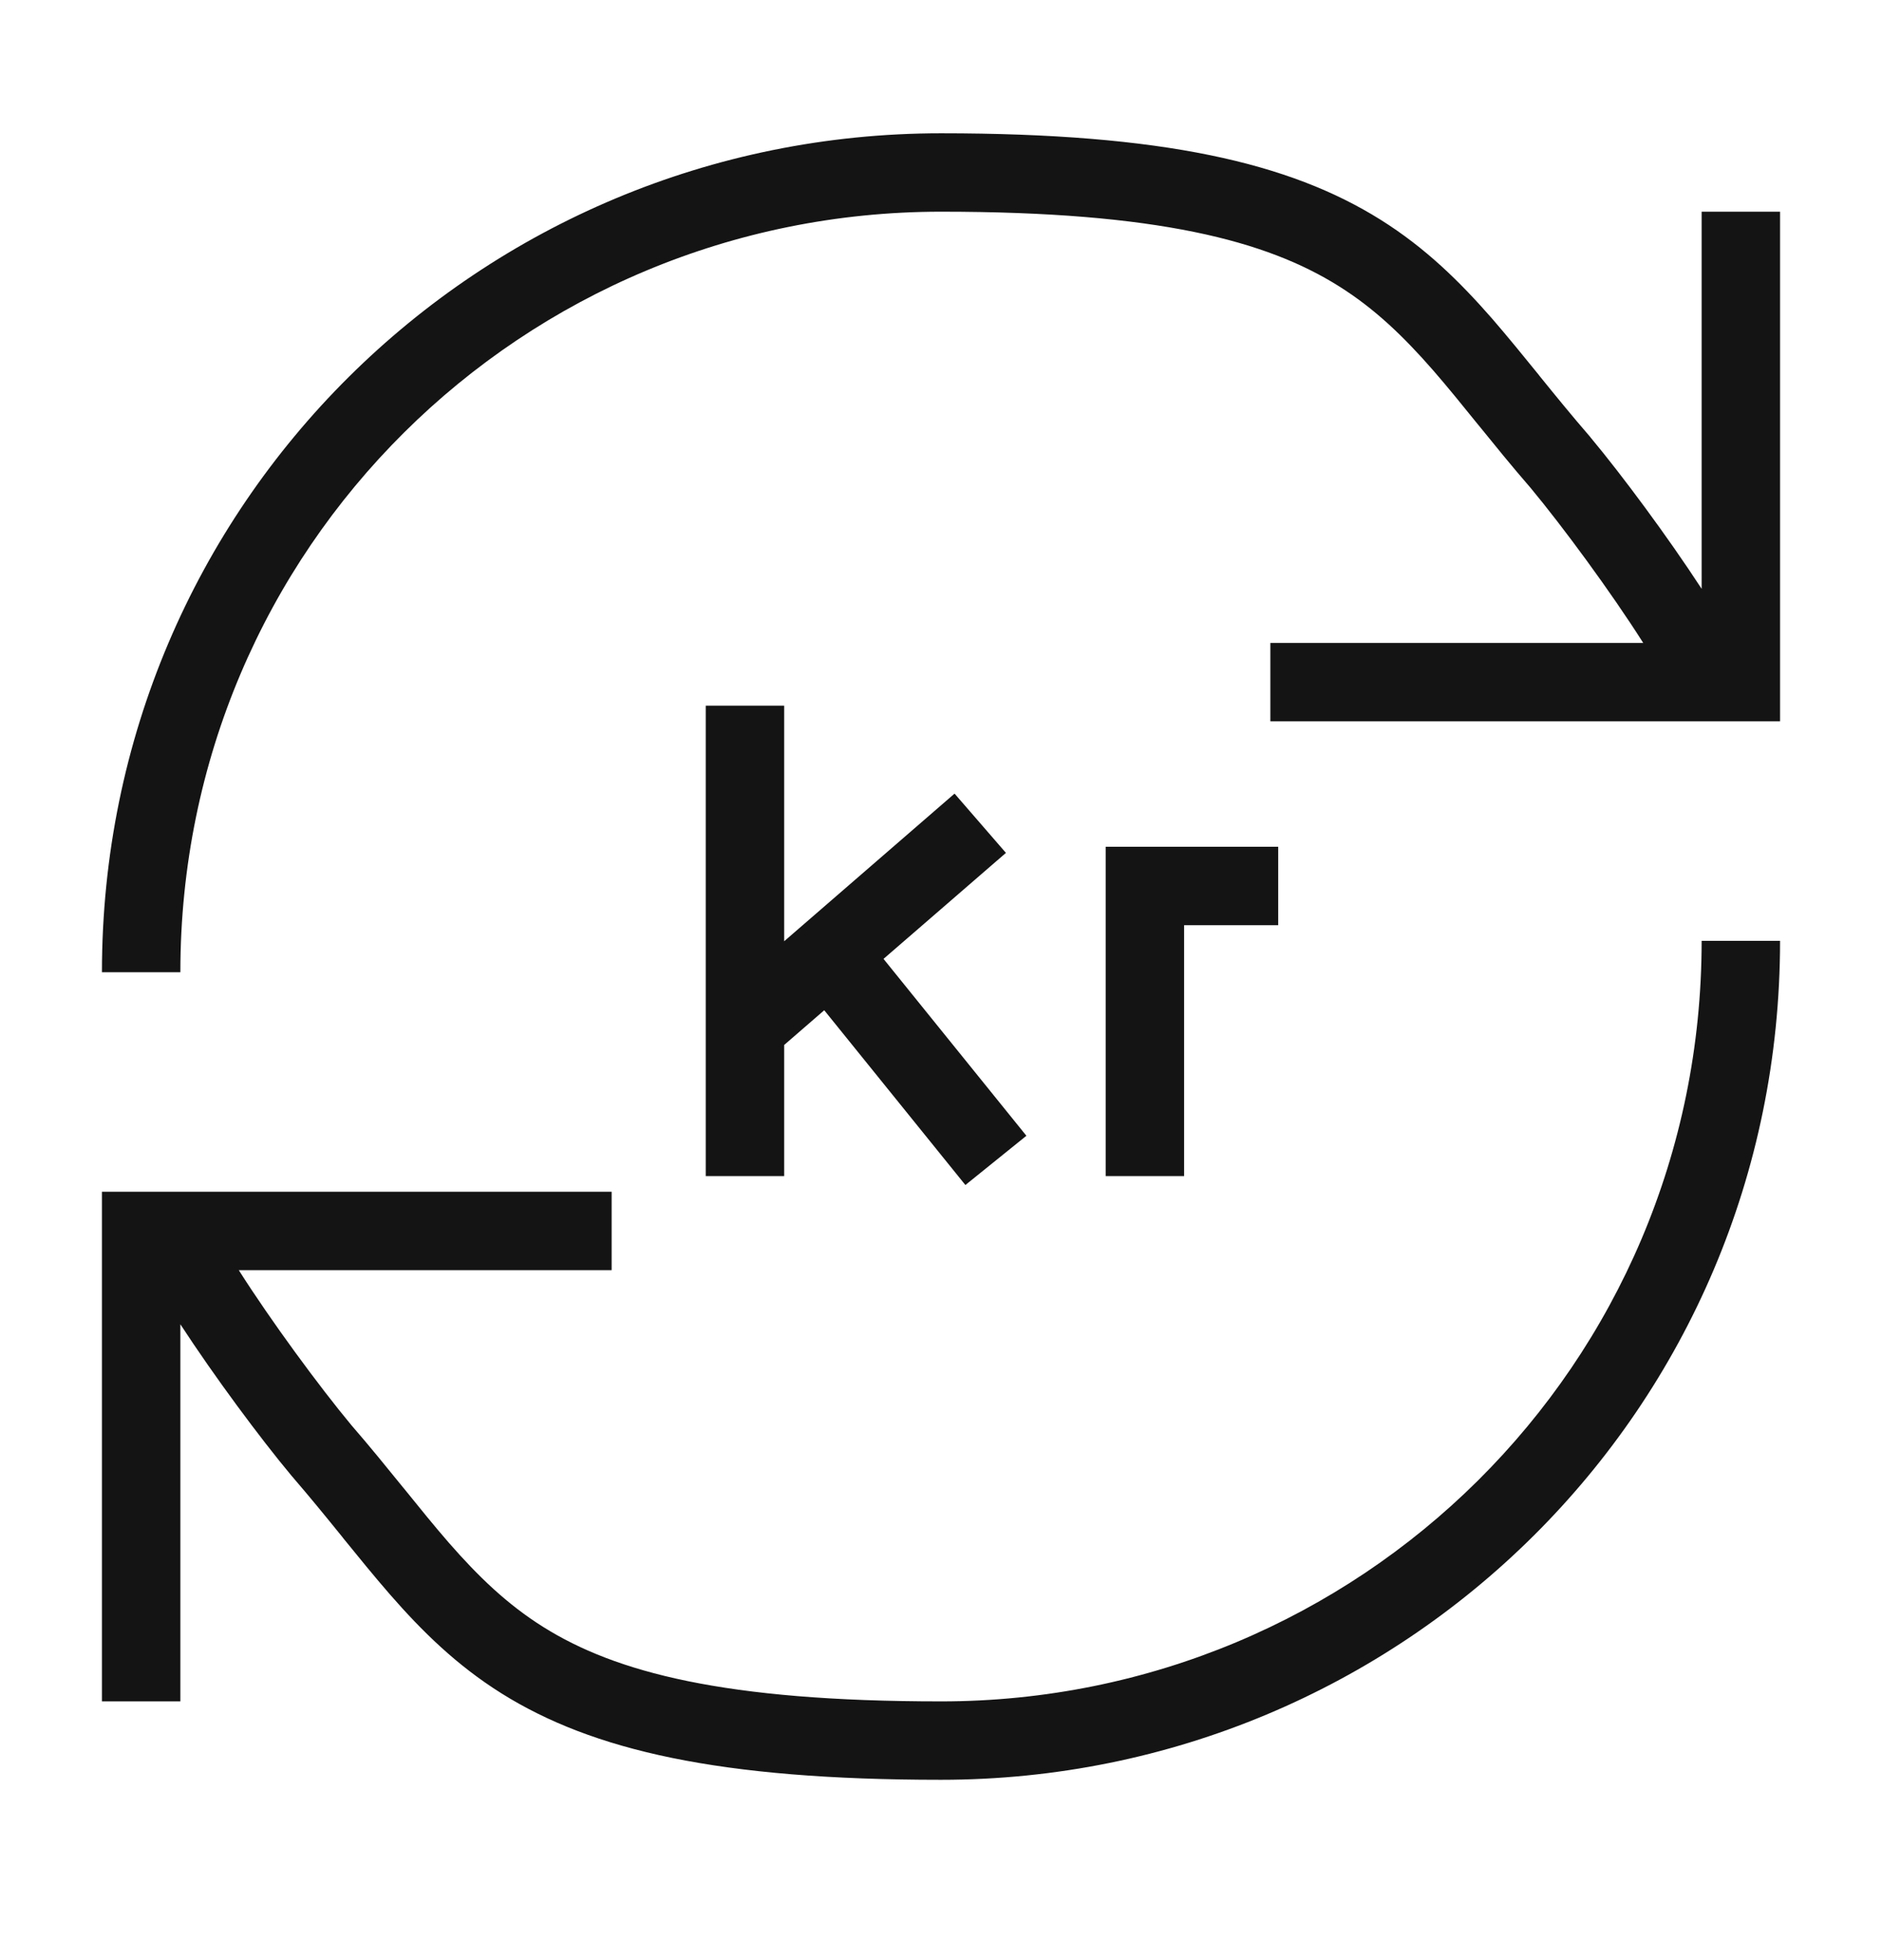 <svg width="24" height="25" viewBox="0 0 24 25" fill="none" xmlns="http://www.w3.org/2000/svg">
<path fill-rule="evenodd" clip-rule="evenodd" d="M12 2.7C6.673 2.7 2.3 6.979 2.3 12.4H1.3C1.3 6.421 6.127 1.7 12 1.7C14.833 1.7 16.446 2.077 17.603 2.801C18.18 3.162 18.619 3.596 19.029 4.065C19.227 4.294 19.423 4.535 19.621 4.779L19.633 4.795C19.837 5.047 20.047 5.305 20.279 5.573L20.284 5.58C20.682 6.057 21.264 6.841 21.7 7.51V2.7H22.7V9.2H16.2V8.2H20.955C20.543 7.55 19.928 6.715 19.519 6.223C19.276 5.943 19.059 5.674 18.856 5.424L18.849 5.416C18.647 5.166 18.462 4.937 18.275 4.722C17.899 4.292 17.533 3.938 17.072 3.649C16.154 3.073 14.767 2.7 12 2.7ZM9 9H10V12.005L12.173 10.122L12.828 10.878L11.267 12.23L13.089 14.486L12.311 15.114L10.511 12.885L10 13.328V15H9V9ZM14.1 10.8H16.3V11.8H15.1V15H14.1V10.8ZM12 21.7C17.327 21.7 21.7 17.421 21.7 12H22.7C22.7 17.979 17.873 22.7 12 22.7C9.167 22.7 7.554 22.323 6.397 21.599C5.821 21.238 5.381 20.804 4.972 20.335C4.773 20.106 4.577 19.865 4.379 19.621L4.367 19.605C4.163 19.353 3.953 19.095 3.722 18.827L3.716 18.82C3.318 18.343 2.736 17.559 2.3 16.89V21.7H1.3V15.2H7.8V16.2H3.045C3.457 16.849 4.072 17.685 4.481 18.177C4.724 18.457 4.941 18.726 5.144 18.976L5.151 18.984C5.353 19.234 5.538 19.463 5.725 19.678C6.101 20.108 6.467 20.462 6.928 20.751C7.846 21.327 9.233 21.7 12 21.7Z" fill="#141415"/>
</svg>
